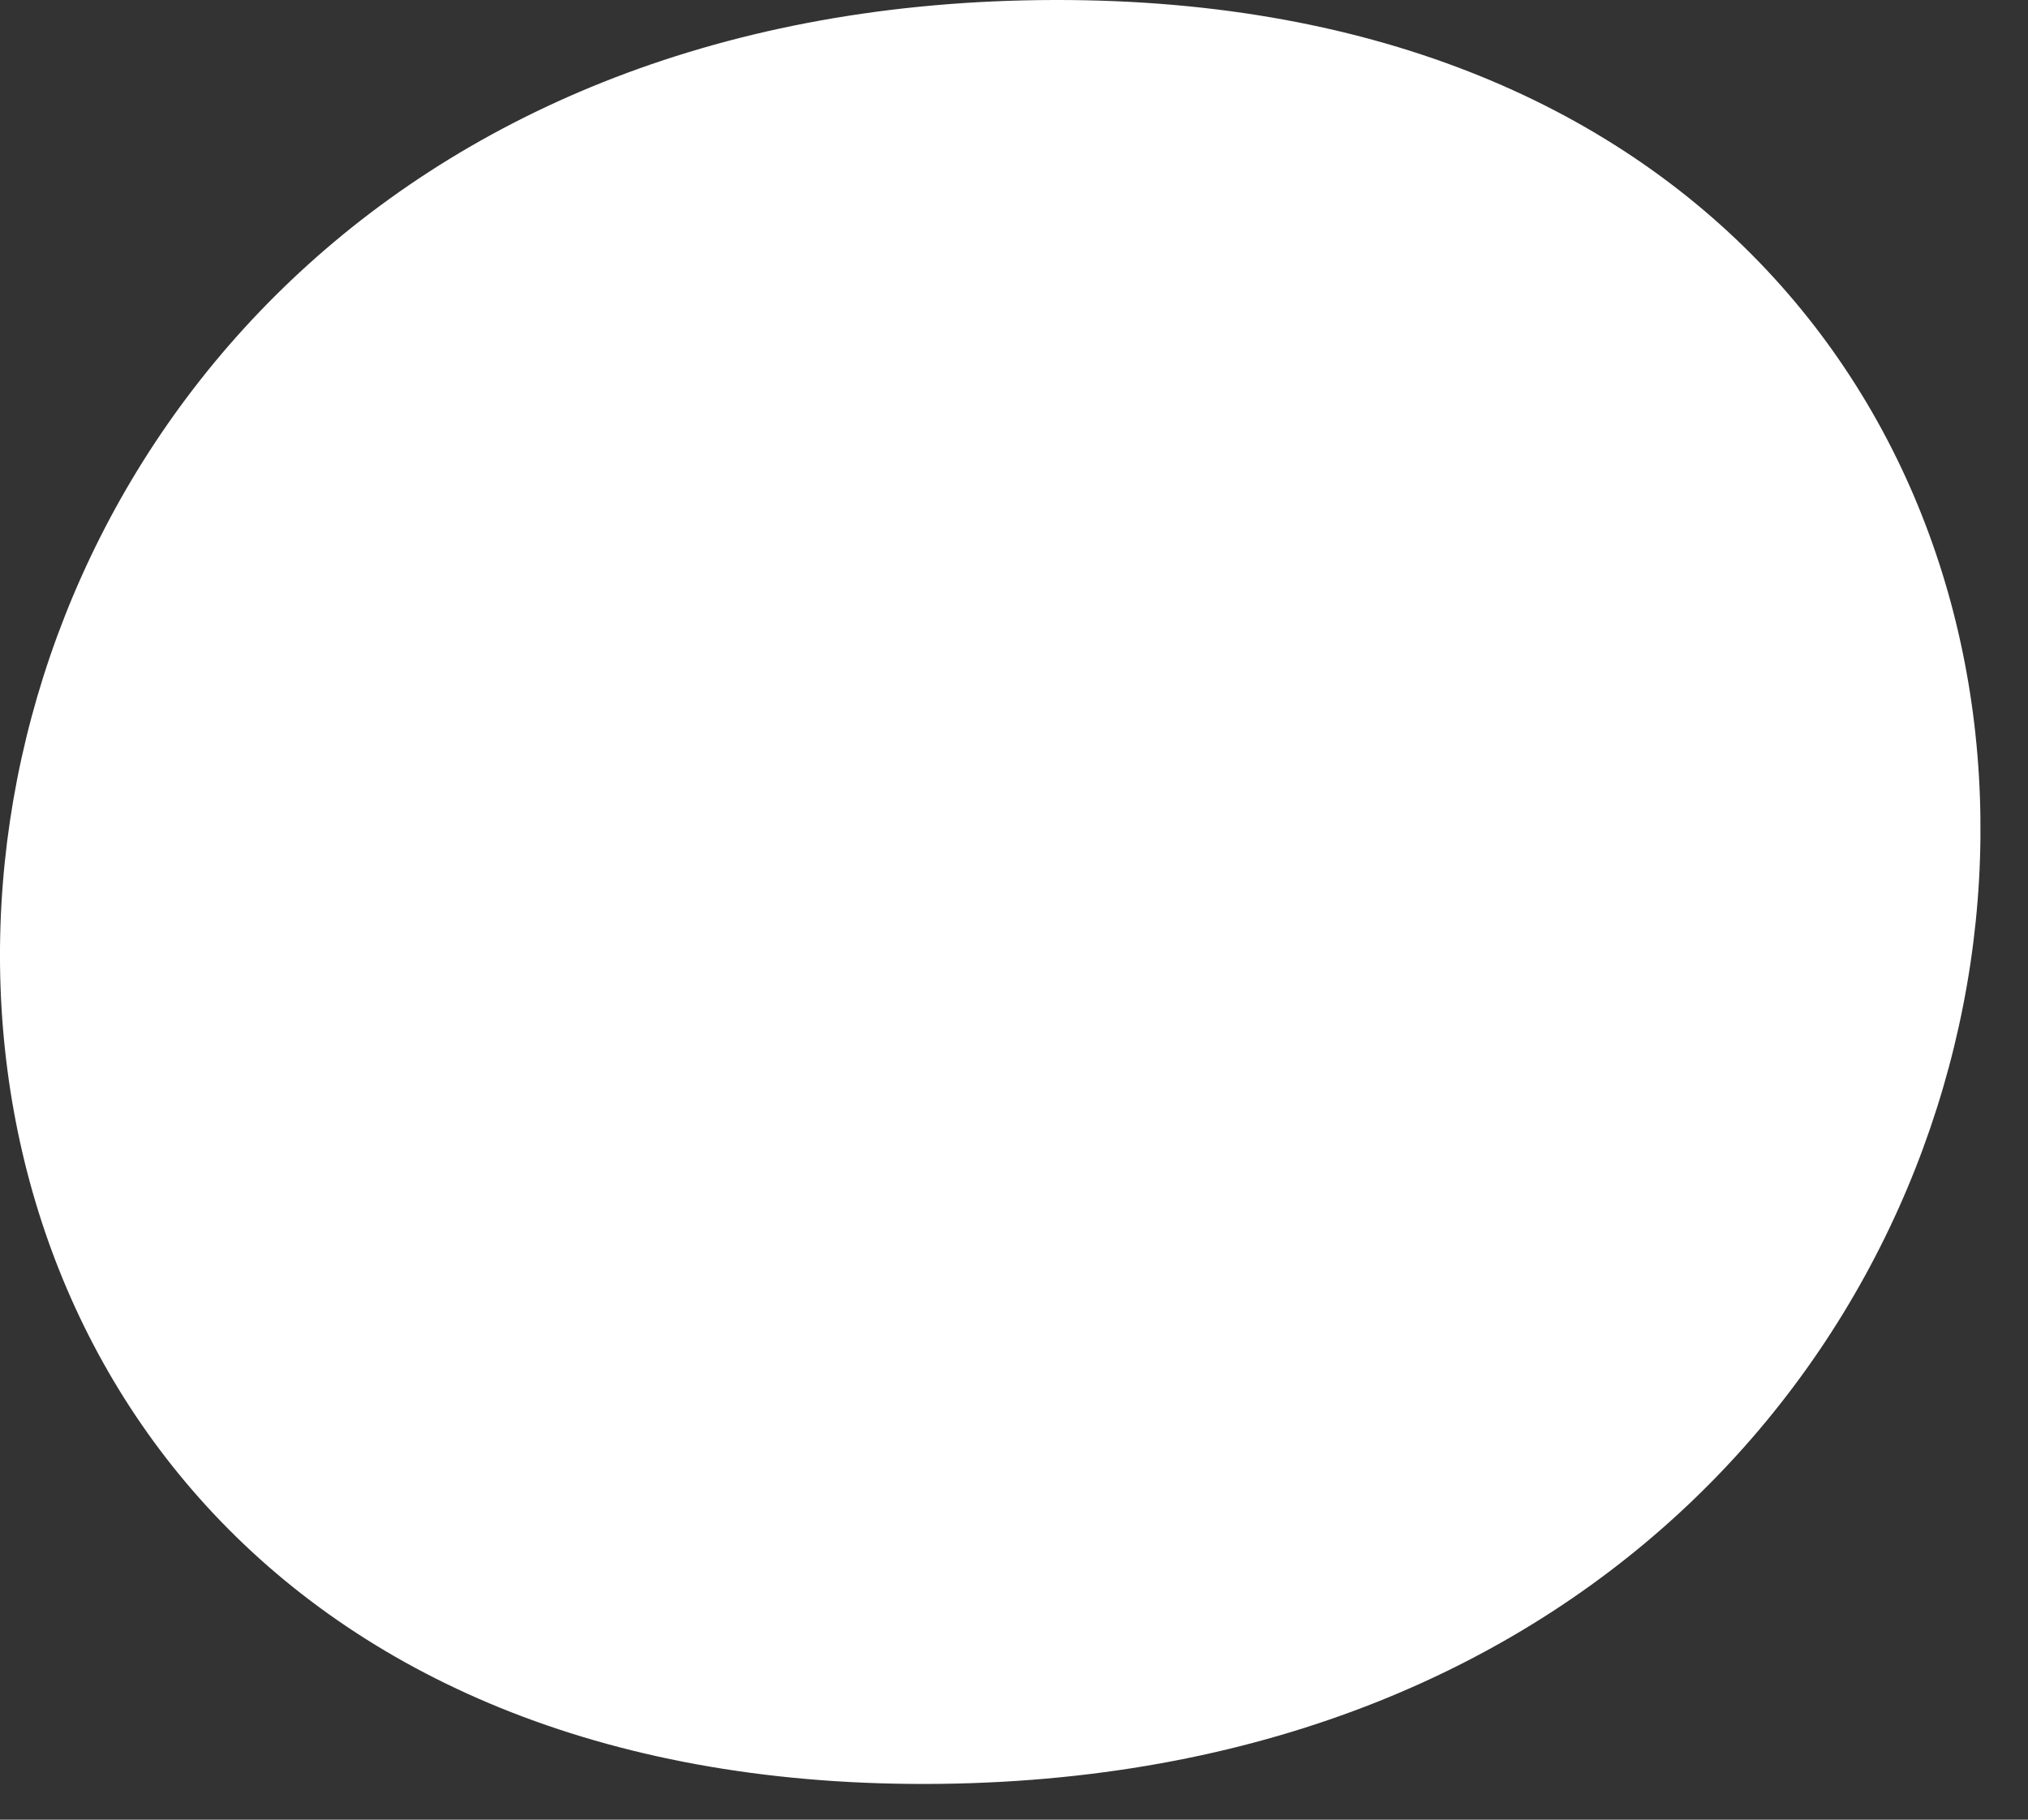 <?xml version="1.0" encoding="UTF-8"?> <svg xmlns="http://www.w3.org/2000/svg" width="39" height="35" viewBox="0 0 39 35" fill="none"><rect x="0" y="0" width="39" height="35" fill="#333333" stroke="none"/><path d="M19.99 0.002C-5.316 0.314 -7.306 34.623 18.096 34.311C43.402 33.999 45.392 -0.31 19.99 0.002Z" fill="white"></path></svg> 